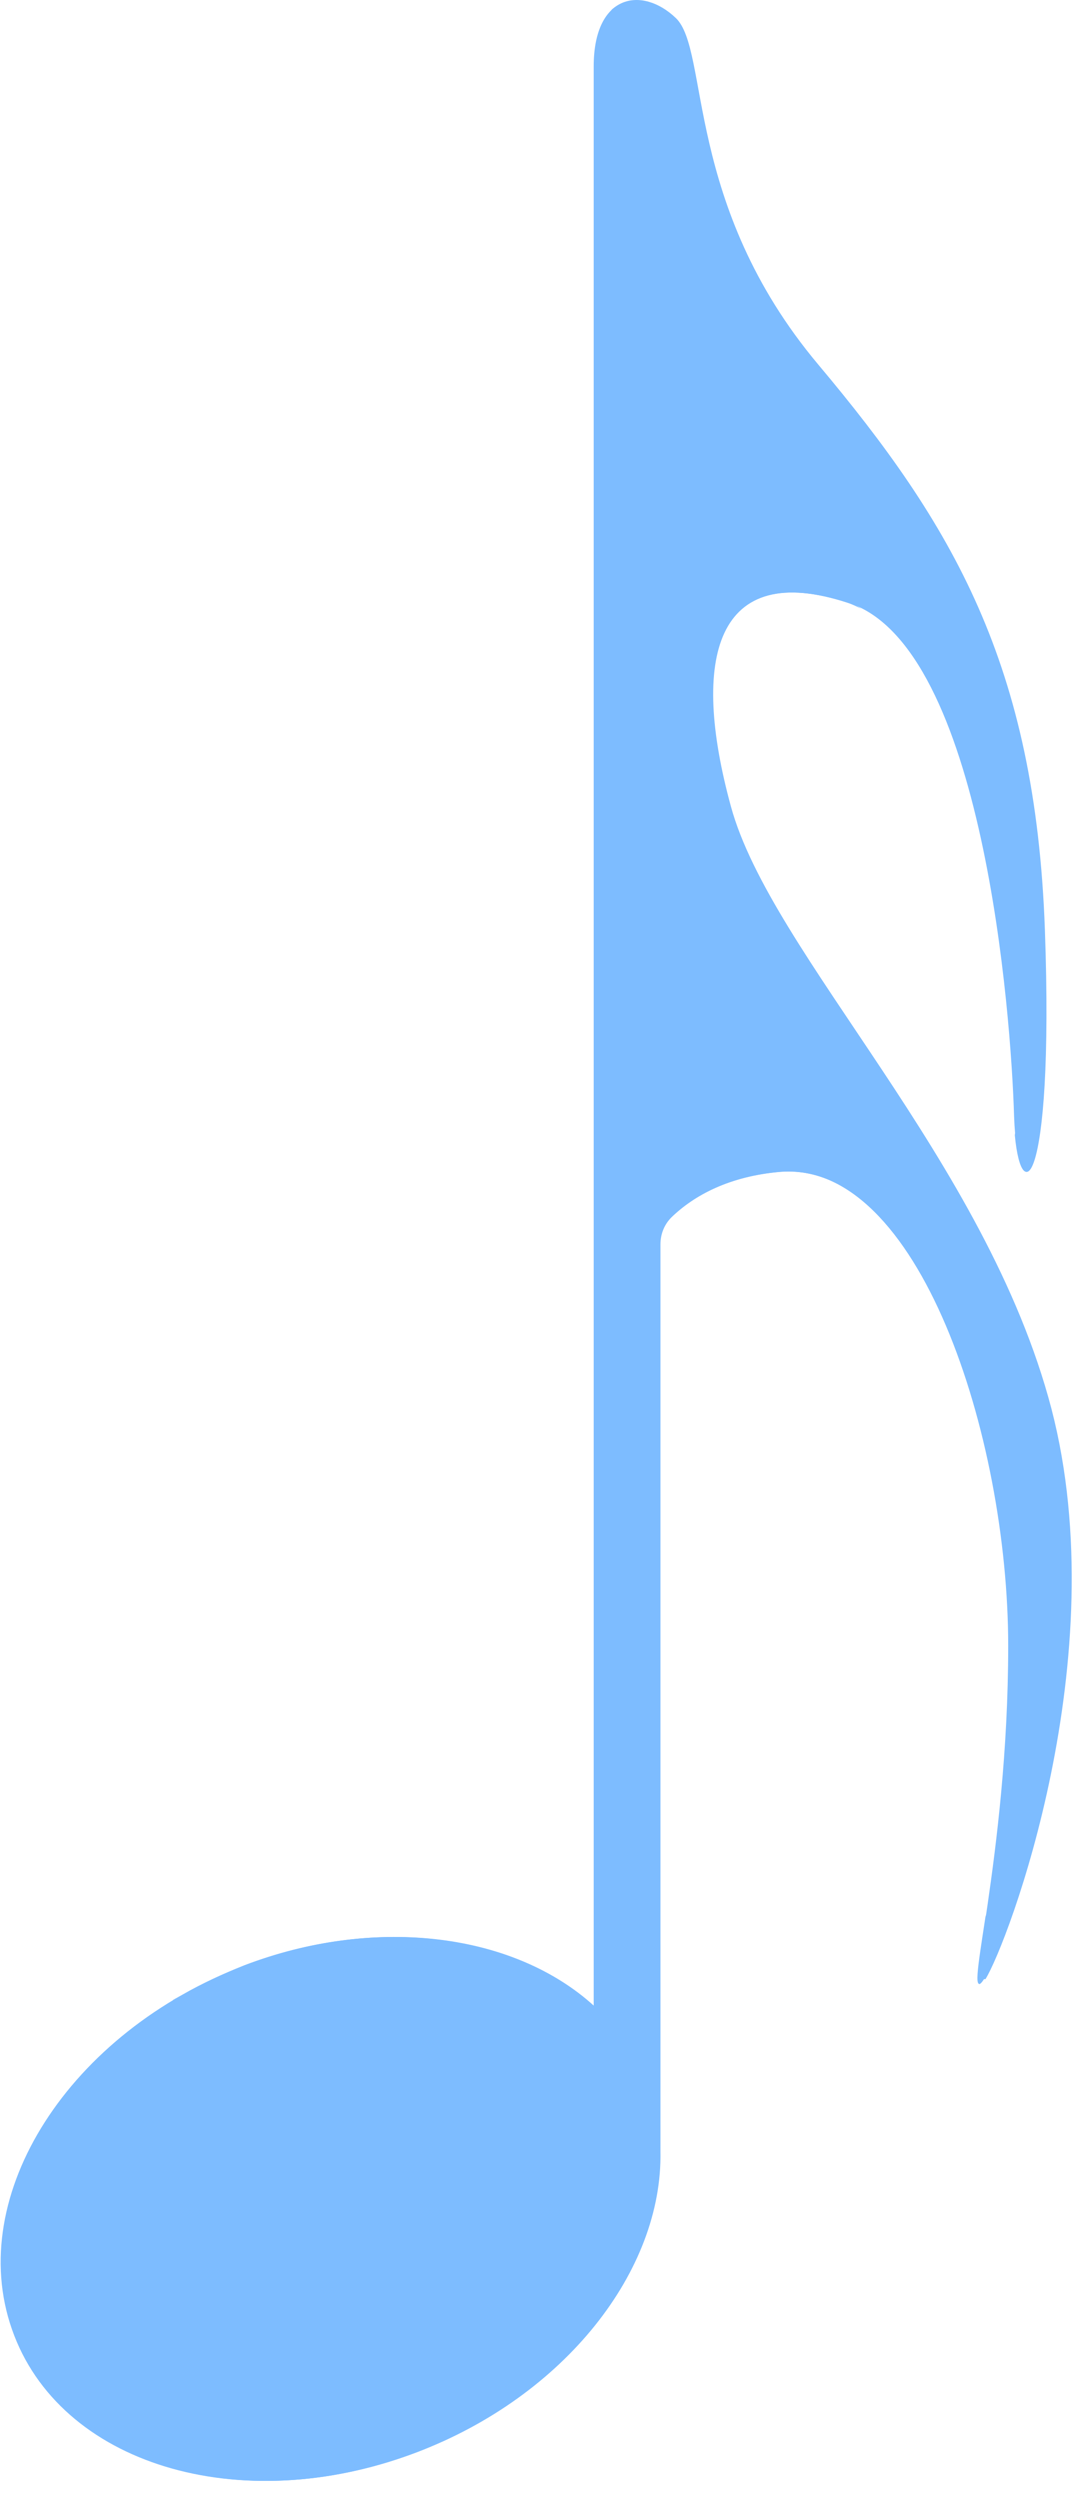 <?xml version="1.0" encoding="UTF-8"?> <svg xmlns="http://www.w3.org/2000/svg" width="56" height="129" viewBox="0 0 56 129" fill="none"> <path d="M50.787 102.125C49.613 103.943 52.036 95.801 52.036 84.931C52.036 74.062 47.379 59.86 40.26 60.466C37.572 60.693 35.792 61.678 34.618 62.814C34.24 63.155 34.05 63.685 34.05 64.216V111.025C34.164 117.161 29.128 123.637 21.441 126.553C12.354 129.999 3.039 127.159 0.615 120.19C-1.808 113.26 3.569 104.852 12.656 101.406C19.548 98.793 26.591 99.815 30.642 103.489V26.95C30.642 26.95 30.642 7.143 30.642 3.431C30.642 -0.318 33.142 -0.735 34.883 0.932C36.625 2.598 35.3 10.551 42.229 18.807C49.159 27.063 53.438 34.259 53.93 47.968C54.422 61.678 52.529 62.814 52.339 57.588C52.188 52.362 50.749 33.388 43.82 31.115C36.89 28.843 35.641 33.994 37.723 41.606C39.806 49.256 50.901 59.822 54.27 72.699C57.603 85.537 51.999 100.308 50.863 102.125H50.787Z" fill="#7DBCFF"></path> <g style="mix-blend-mode:overlay"> <path d="M8.908 103.224C10.044 102.543 11.293 101.937 12.618 101.407C19.283 98.869 26.099 99.778 30.188 103.149V103.49C30.188 103.49 30.074 103.83 29.961 103.868C29.923 103.868 29.847 103.906 29.771 103.906C29.658 103.906 29.582 103.906 29.506 103.792C27.045 101.558 23.524 100.346 19.51 100.346C16.973 100.346 14.436 100.838 11.937 101.785C10.877 102.164 9.892 102.656 8.946 103.187L8.908 103.224ZM32.006 0.44C32.574 0.44 33.179 0.743 33.747 1.235C34.24 1.69 34.467 3.015 34.77 4.644C35.413 8.204 36.398 13.544 41.056 19.073C48.212 27.556 52.15 34.676 52.642 47.969C52.869 53.688 52.642 56.907 52.377 58.573C52.756 62.588 54.384 60.732 53.892 47.969C53.4 34.26 49.121 27.064 42.191 18.808C35.262 10.552 36.587 2.561 34.846 0.932C33.785 -0.09 32.46 -0.28 31.551 0.516C31.703 0.478 31.816 0.44 31.968 0.44H32.006ZM54.233 72.7C50.9 59.861 39.768 49.257 37.685 41.607C35.603 33.957 36.89 28.844 43.782 31.116C44.009 31.192 44.236 31.306 44.463 31.419C44.009 31.116 43.555 30.889 43.062 30.7C41.926 30.321 40.904 30.132 40.033 30.132C38.518 30.132 37.345 30.662 36.55 31.722C35.186 33.578 35.148 37.062 36.436 41.72C37.345 45.091 39.919 48.916 42.873 53.309C46.735 59.028 51.09 65.542 52.945 72.775C55.444 82.433 52.756 93.567 50.863 98.907C50.446 101.634 50.219 102.959 50.787 102.088C51.961 100.27 57.565 85.5 54.195 72.662L54.233 72.7ZM39.882 60.013C39.882 60.013 39.579 60.013 39.427 60.013C37.004 60.202 34.997 61.035 33.52 62.474C33.066 62.891 32.801 63.535 32.801 64.178V110.875C32.801 110.875 32.801 110.95 32.801 111.026C32.914 117.123 27.84 123.334 20.457 126.137C17.958 127.084 15.383 127.576 12.884 127.576C10.082 127.576 7.545 126.97 5.462 125.91C9.627 128.371 15.572 128.788 21.479 126.554C29.166 123.637 34.202 117.161 34.088 111.026V64.216C34.088 63.686 34.278 63.194 34.656 62.815C35.83 61.679 37.648 60.694 40.298 60.467C41.321 60.391 42.305 60.618 43.214 61.073C42.191 60.391 41.093 60.013 39.882 60.013Z" fill="#7DBCFF"></path> </g> </svg> 